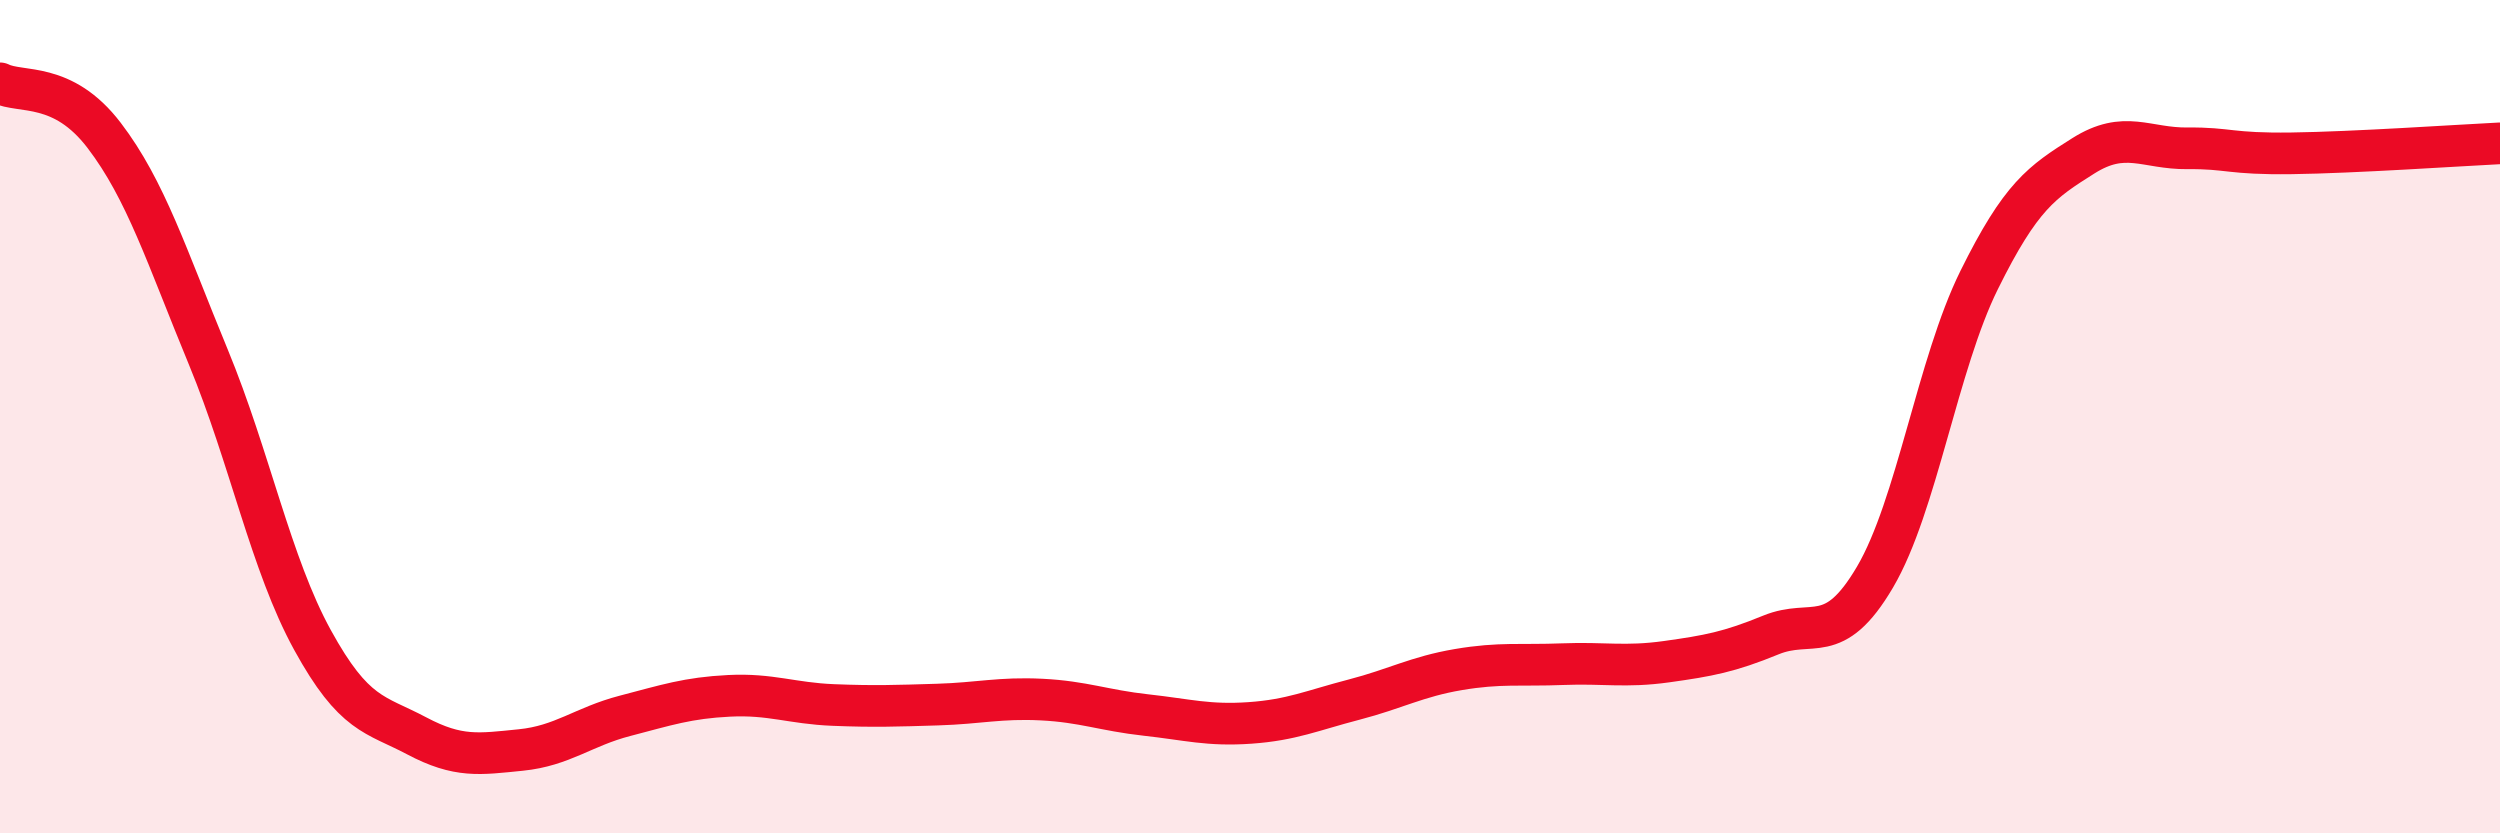 
    <svg width="60" height="20" viewBox="0 0 60 20" xmlns="http://www.w3.org/2000/svg">
      <path
        d="M 0,2 C 0.5,2.25 1.5,1.94 2.5,3.25 C 3.5,4.56 4,6.15 5,8.57 C 6,10.99 6.5,13.54 7.5,15.36 C 8.5,17.18 9,17.13 10,17.66 C 11,18.19 11.5,18.1 12.5,18 C 13.5,17.9 14,17.44 15,17.18 C 16,16.92 16.5,16.75 17.5,16.7 C 18.5,16.65 19,16.88 20,16.92 C 21,16.96 21.5,16.94 22.5,16.91 C 23.5,16.88 24,16.74 25,16.79 C 26,16.84 26.5,17.05 27.5,17.16 C 28.5,17.27 29,17.42 30,17.35 C 31,17.28 31.5,17.05 32.5,16.79 C 33.5,16.53 34,16.24 35,16.07 C 36,15.9 36.5,15.98 37.5,15.94 C 38.5,15.9 39,16.02 40,15.88 C 41,15.74 41.5,15.65 42.5,15.24 C 43.5,14.83 44,15.55 45,13.85 C 46,12.15 46.5,8.74 47.5,6.72 C 48.5,4.7 49,4.37 50,3.74 C 51,3.11 51.5,3.57 52.5,3.56 C 53.5,3.55 53.5,3.7 55,3.68 C 56.5,3.66 59,3.49 60,3.44L60 20L0 20Z"
        fill="#EB0A25"
        opacity="0.1"
        stroke-linecap="round"
        stroke-linejoin="round"
      />
      <path
        d="M 0,2 C 0.5,2.25 1.5,1.94 2.5,3.25 C 3.5,4.56 4,6.15 5,8.57 C 6,10.99 6.5,13.54 7.5,15.36 C 8.5,17.18 9,17.13 10,17.66 C 11,18.19 11.5,18.1 12.5,18 C 13.5,17.9 14,17.44 15,17.18 C 16,16.92 16.5,16.75 17.5,16.7 C 18.5,16.65 19,16.88 20,16.92 C 21,16.96 21.5,16.94 22.5,16.91 C 23.5,16.88 24,16.74 25,16.79 C 26,16.84 26.5,17.05 27.5,17.16 C 28.5,17.27 29,17.42 30,17.35 C 31,17.28 31.5,17.05 32.5,16.79 C 33.5,16.53 34,16.24 35,16.07 C 36,15.9 36.5,15.98 37.5,15.94 C 38.5,15.9 39,16.02 40,15.88 C 41,15.74 41.5,15.65 42.5,15.24 C 43.5,14.83 44,15.55 45,13.85 C 46,12.15 46.5,8.74 47.5,6.72 C 48.5,4.7 49,4.37 50,3.74 C 51,3.11 51.5,3.57 52.5,3.56 C 53.5,3.55 53.5,3.7 55,3.68 C 56.5,3.66 59,3.49 60,3.44"
        stroke="#EB0A25"
        stroke-width="1"
        fill="none"
        stroke-linecap="round"
        stroke-linejoin="round"
      />
    </svg>
  